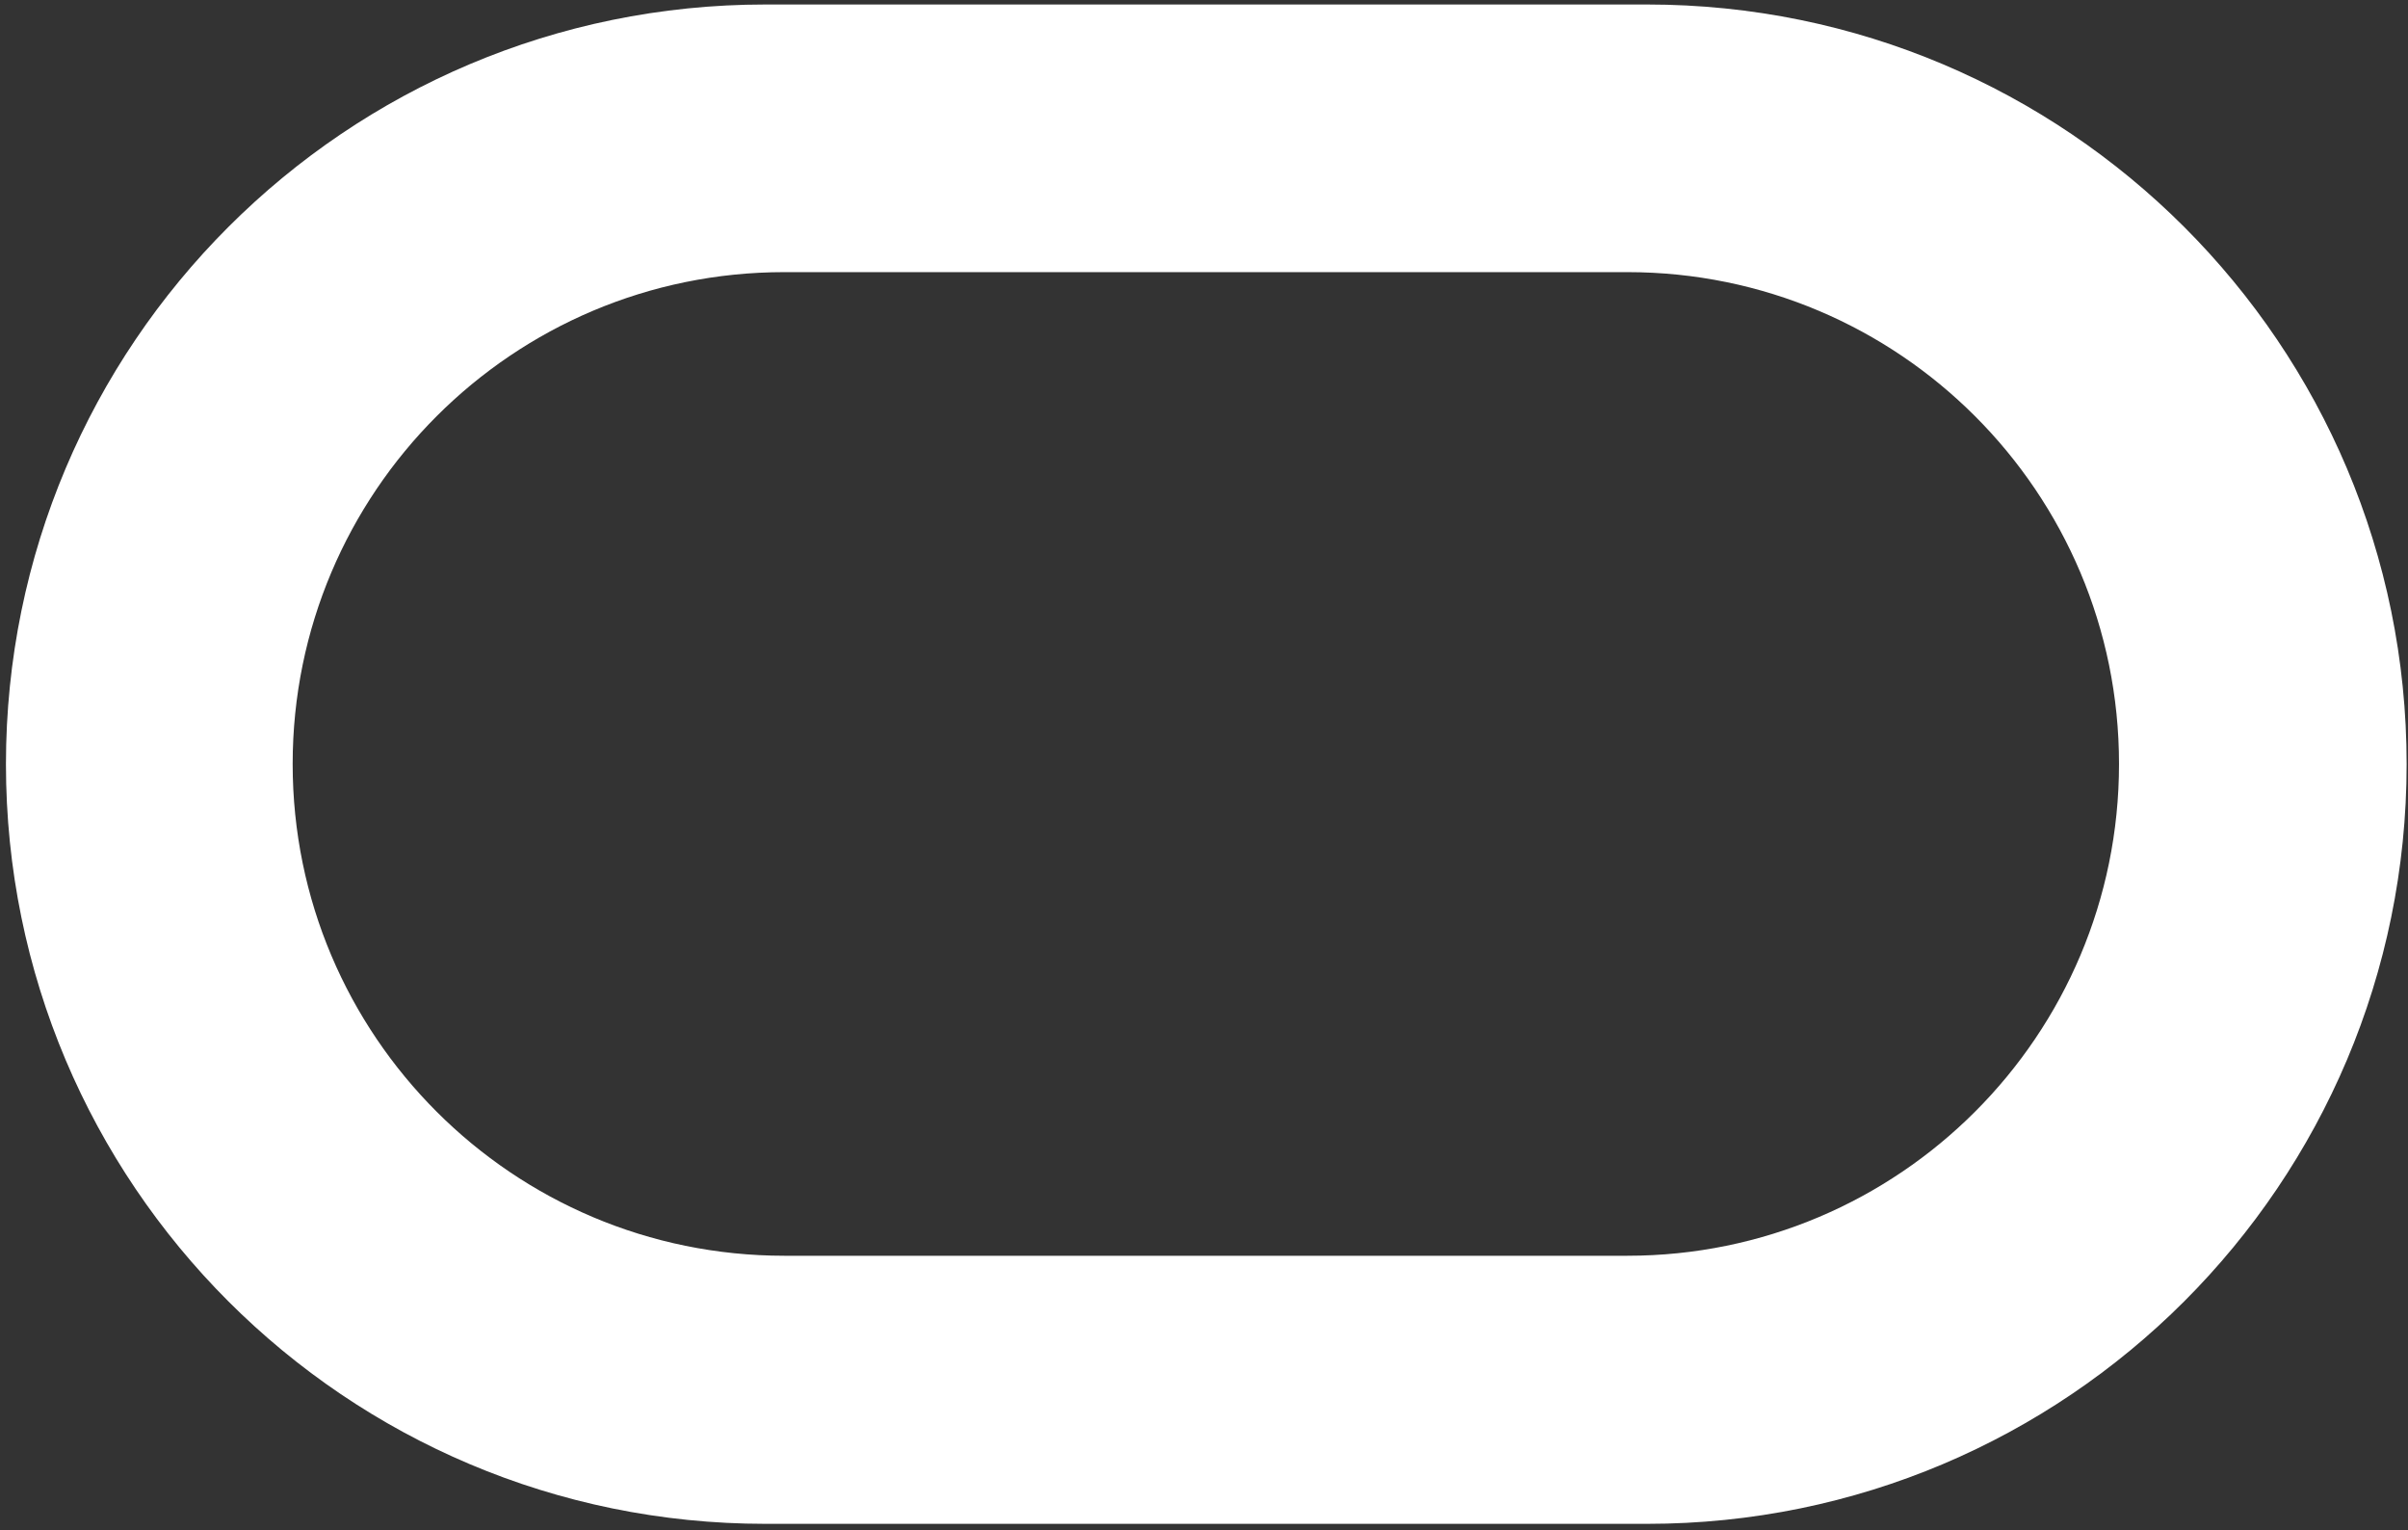 <svg width="329" height="209" viewBox="0 0 329 209" fill="none" xmlns="http://www.w3.org/2000/svg">
<rect x="0" y="0" width="329" height="209" fill="#333333" stroke="none"/>
<path d="M104.576 208.14C47.261 208.14 0.812 161.692 0.812 104.377C0.812 47.062 47.261 0.614 104.576 0.614H225.049C282.364 0.614 328.813 47.062 328.813 104.377C328.813 161.692 282.364 208.14 225.049 208.14H104.576ZM222.34 171.523C259.445 171.523 289.517 141.451 289.517 104.347C289.517 67.243 259.445 37.17 222.34 37.17H107.163C70.059 37.17 39.986 67.243 39.986 104.347C39.986 141.451 70.059 171.523 107.163 171.523H222.34Z" fill="white"/>
</svg>
